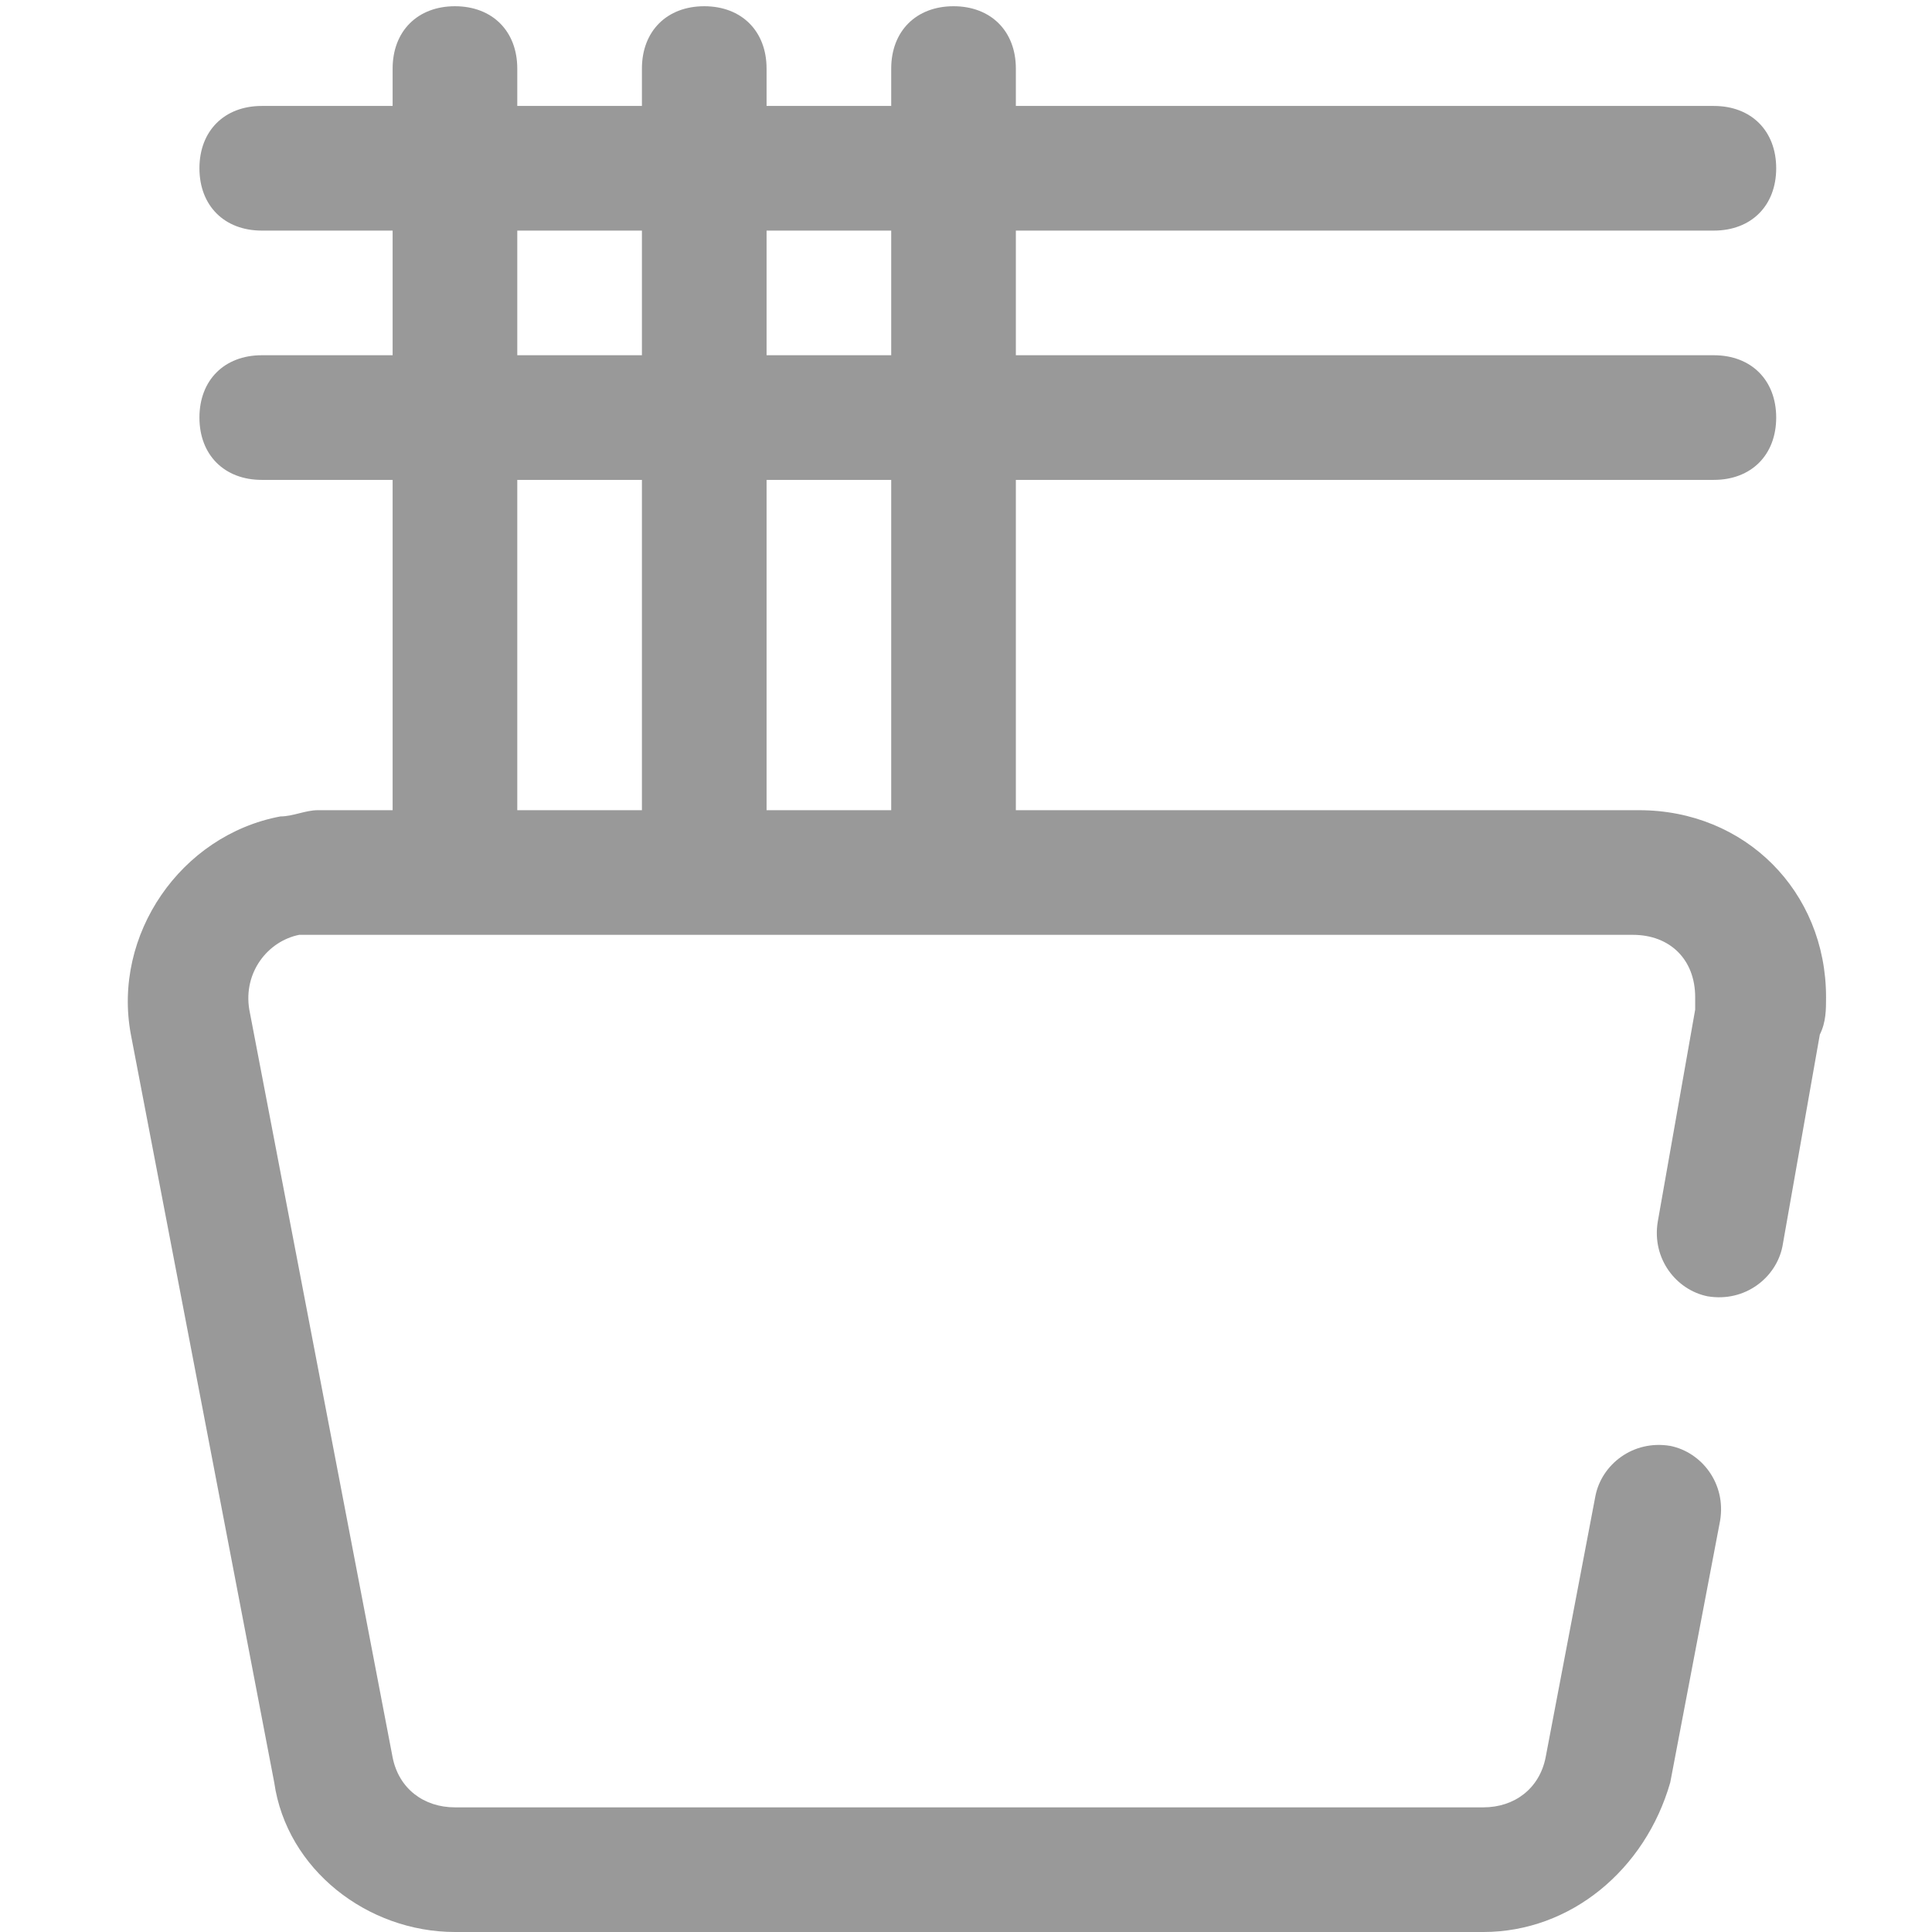 <?xml version="1.0" standalone="no"?><!DOCTYPE svg PUBLIC "-//W3C//DTD SVG 1.1//EN" "http://www.w3.org/Graphics/SVG/1.1/DTD/svg11.dtd"><svg t="1712570212833" class="icon" viewBox="0 0 1024 1024" version="1.1" xmlns="http://www.w3.org/2000/svg" p-id="59438" xmlns:xlink="http://www.w3.org/1999/xlink" width="200" height="200"><path d="M908.387 254.348h-769.652c-19.819 0-33.032-13.213-33.032-33.032s13.213-33.032 33.032-33.032h769.652c19.819 0 33.032 13.213 33.032 33.032s-13.213 33.032-33.032 33.032z" fill="#999999" p-id="59439"></path><path d="M241.135 465.755c-19.819 0-33.032-13.213-33.032-33.032v-396.387c0-19.819 13.213-33.032 33.032-33.032s33.032 13.213 33.032 33.032v396.387c0 16.516-16.516 33.032-33.032 33.032zM373.265 465.755c-19.819 0-33.032-13.213-33.032-33.032v-396.387c0-19.819 13.213-33.032 33.032-33.032s33.032 13.213 33.032 33.032v396.387c0 16.516-16.516 33.032-33.032 33.032zM505.394 465.755c-19.819 0-33.032-13.213-33.032-33.032v-396.387c0-19.819 13.213-33.032 33.032-33.032s33.032 13.213 33.032 33.032v396.387c0 16.516-16.516 33.032-33.032 33.032z" fill="#999999" p-id="59440"></path><path d="M908.387 122.219h-769.652c-19.819 0-33.032-13.213-33.032-33.032s13.213-33.032 33.032-33.032h769.652c19.819 0 33.032 13.213 33.032 33.032s-13.213 33.032-33.032 33.032zM786.168 1024h-545.032c-46.245 0-89.187-33.032-95.794-79.277l-75.974-396.387c-9.91-52.852 26.426-105.703 79.277-115.613 6.606 0 13.213-3.303 19.819-3.303h700.284c56.155 0 99.097 42.942 99.097 99.097 0 6.606 0 13.213-3.303 19.819l-19.819 112.31c-3.303 16.516-19.819 29.729-39.639 26.426-16.516-3.303-29.729-19.819-26.426-39.639l19.819-112.31v-6.606c0-19.819-13.213-33.032-33.032-33.032h-706.89c-16.516 3.303-29.729 19.819-26.426 39.639l75.974 396.387c3.303 16.516 16.516 26.426 33.032 26.426h545.032c16.516 0 29.729-9.91 33.032-26.426l26.426-138.735c3.303-16.516 19.819-29.729 39.639-26.426 16.516 3.303 29.729 19.819 26.426 39.639l-26.426 138.735c-13.213 46.245-52.852 79.277-99.097 79.277z" fill="#999999" p-id="59441"></path></svg>